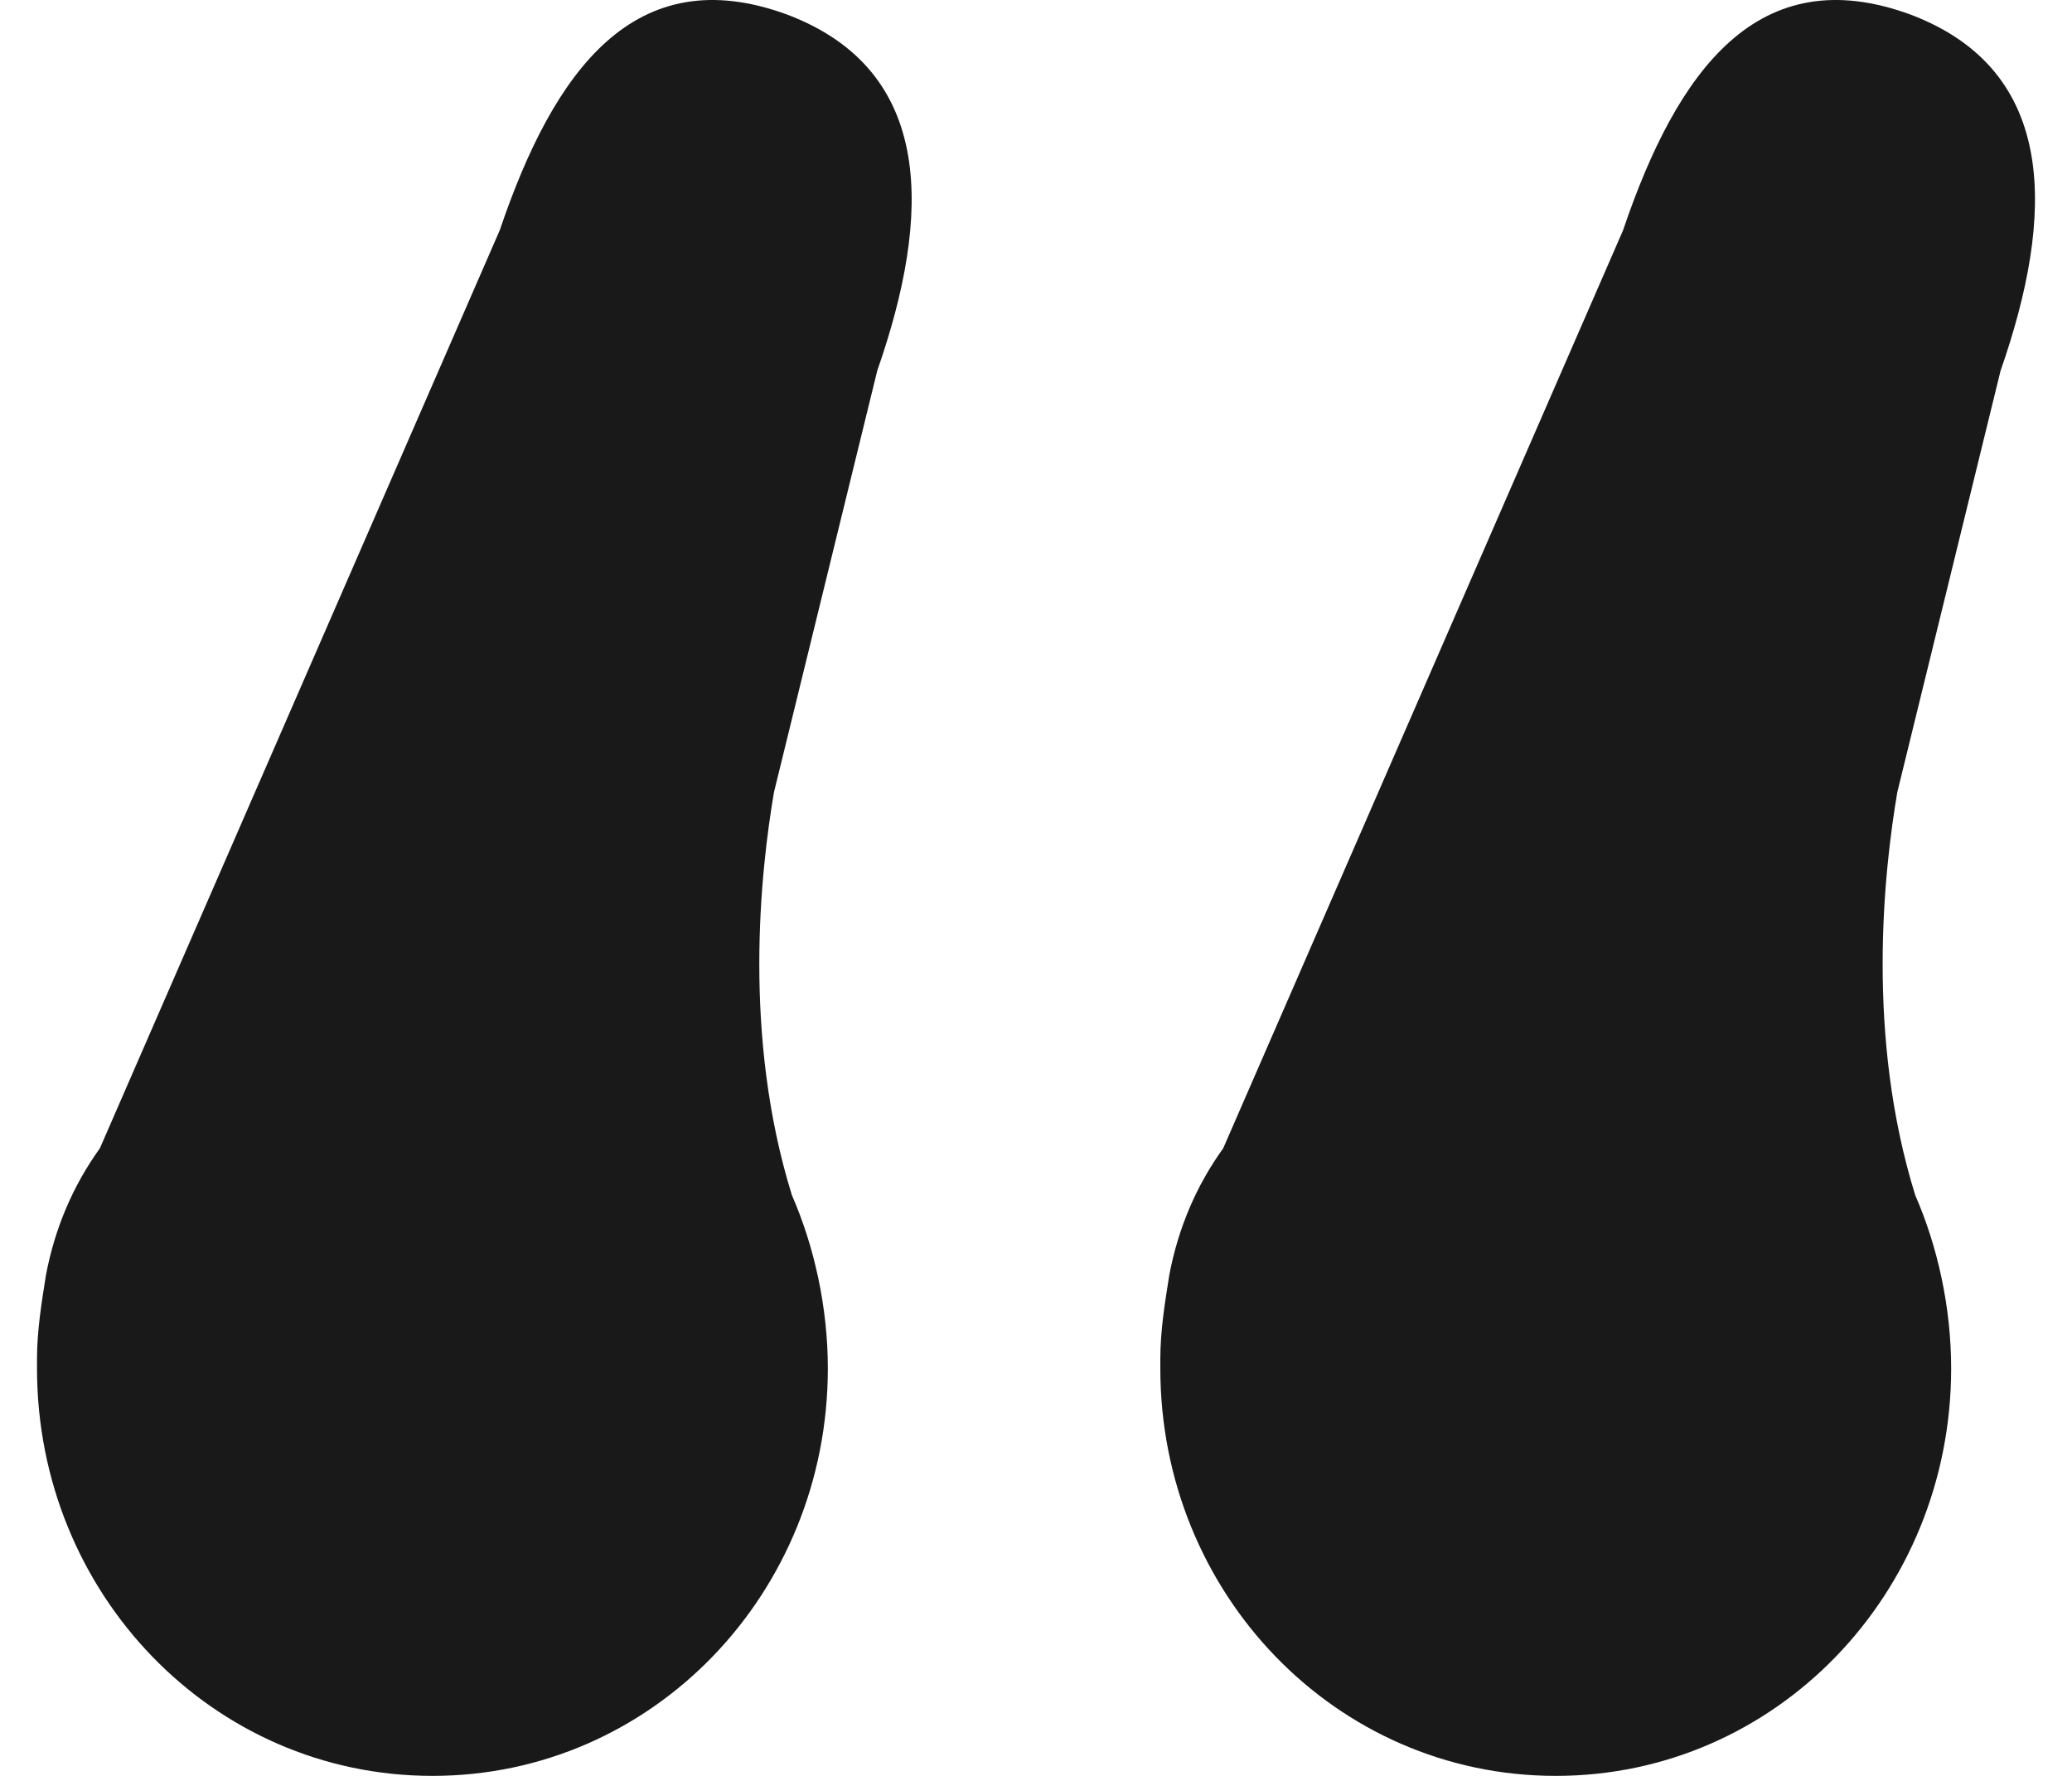 <svg width="28" height="24" viewBox="0 0 28 24" fill="none" xmlns="http://www.w3.org/2000/svg">
<path d="M25.639 10.707C25.457 11.783 25.213 13.999 25.881 16.151C26.185 16.847 26.367 17.67 26.367 18.493C26.367 21.531 23.999 24 21.024 24C18.048 24 15.68 21.531 15.68 18.493V18.366C15.68 17.986 15.741 17.607 15.802 17.227C15.923 16.594 16.166 16.024 16.53 15.518L21.934 3.11C22.663 0.958 23.756 -0.561 25.821 0.198C27.824 0.958 27.764 2.92 27.035 5.009L25.639 10.707ZM10.459 10.707C10.276 11.783 10.033 13.999 10.701 16.151C11.005 16.847 11.187 17.67 11.187 18.493C11.187 21.531 8.819 24 5.844 24C2.868 24 0.5 21.531 0.5 18.493V18.366C0.5 17.986 0.561 17.607 0.622 17.227C0.743 16.594 0.986 16.024 1.35 15.518L6.754 3.11C7.483 0.958 8.576 -0.561 10.64 0.198C12.644 0.958 12.584 2.92 11.855 5.009L10.459 10.707Z" fill="#191919"/>
</svg>

